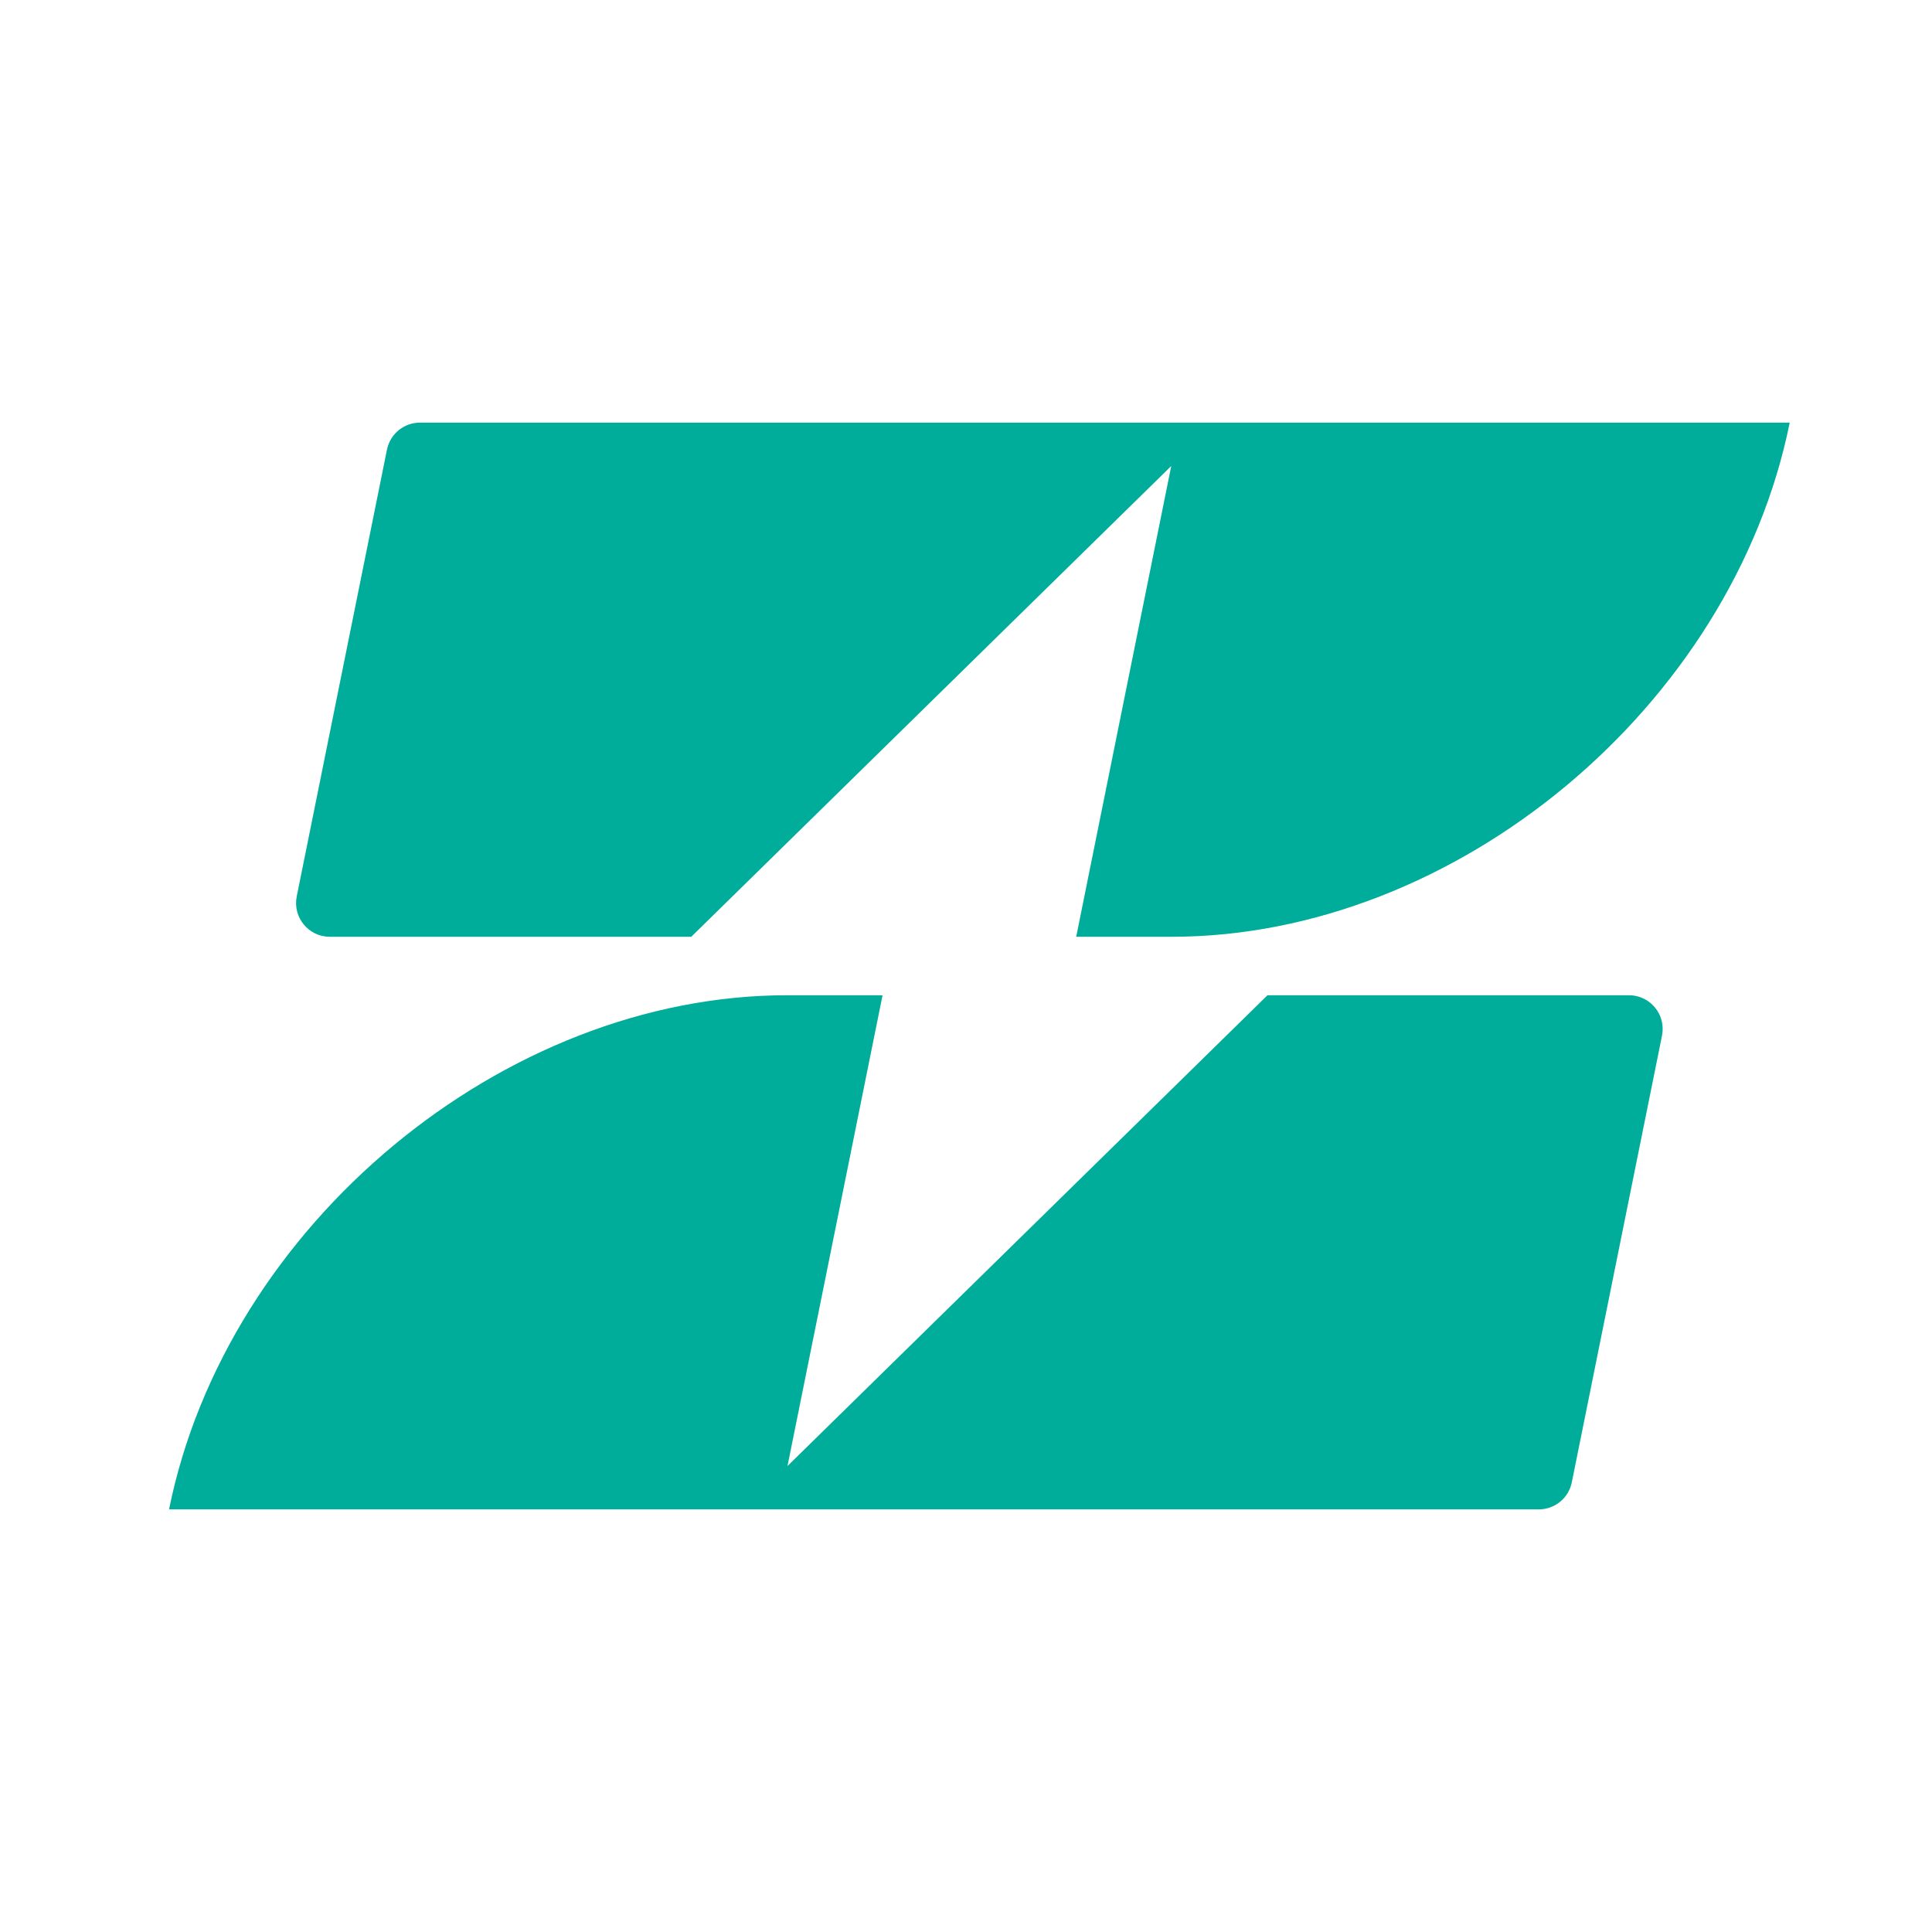 <svg width="100" height="100" viewBox="0 0 100 100" fill="none" xmlns="http://www.w3.org/2000/svg">
<path d="M23.28 16.076C23.192 16.077 22.826 16.078 22.355 16.078L23.28 16.076Z" fill="#00393D"/>
<g clip-path="url(#clip0_13288_253268)">
<path d="M86.026 53.601L81.356 76.727C81.192 77.54 80.477 78.125 79.647 78.125H8.75C10.234 70.775 14.557 64.124 20.345 59.308C26.134 54.492 33.387 51.514 40.736 51.514H45.681L40.761 75.88L65.605 51.514H84.316C85.416 51.514 86.242 52.522 86.025 53.602L86.026 53.601Z" fill="#00AD9A"/>
<path d="M92.635 21.875C91.151 29.225 86.827 35.877 81.04 40.693C75.251 45.509 67.998 48.487 60.648 48.487H55.704L60.624 24.12L35.78 48.487H17.068C15.967 48.487 15.142 47.478 15.359 46.398L20.029 23.274C20.193 22.461 20.908 21.875 21.738 21.875H92.635Z" fill="#00AD9A"/>
</g>
<defs>
<clipPath id="clip0_13288_253268">
<rect width="83.886" height="56.25" fill="white" transform="translate(8.75 21.875)"/>
</clipPath>
</defs>
</svg>
